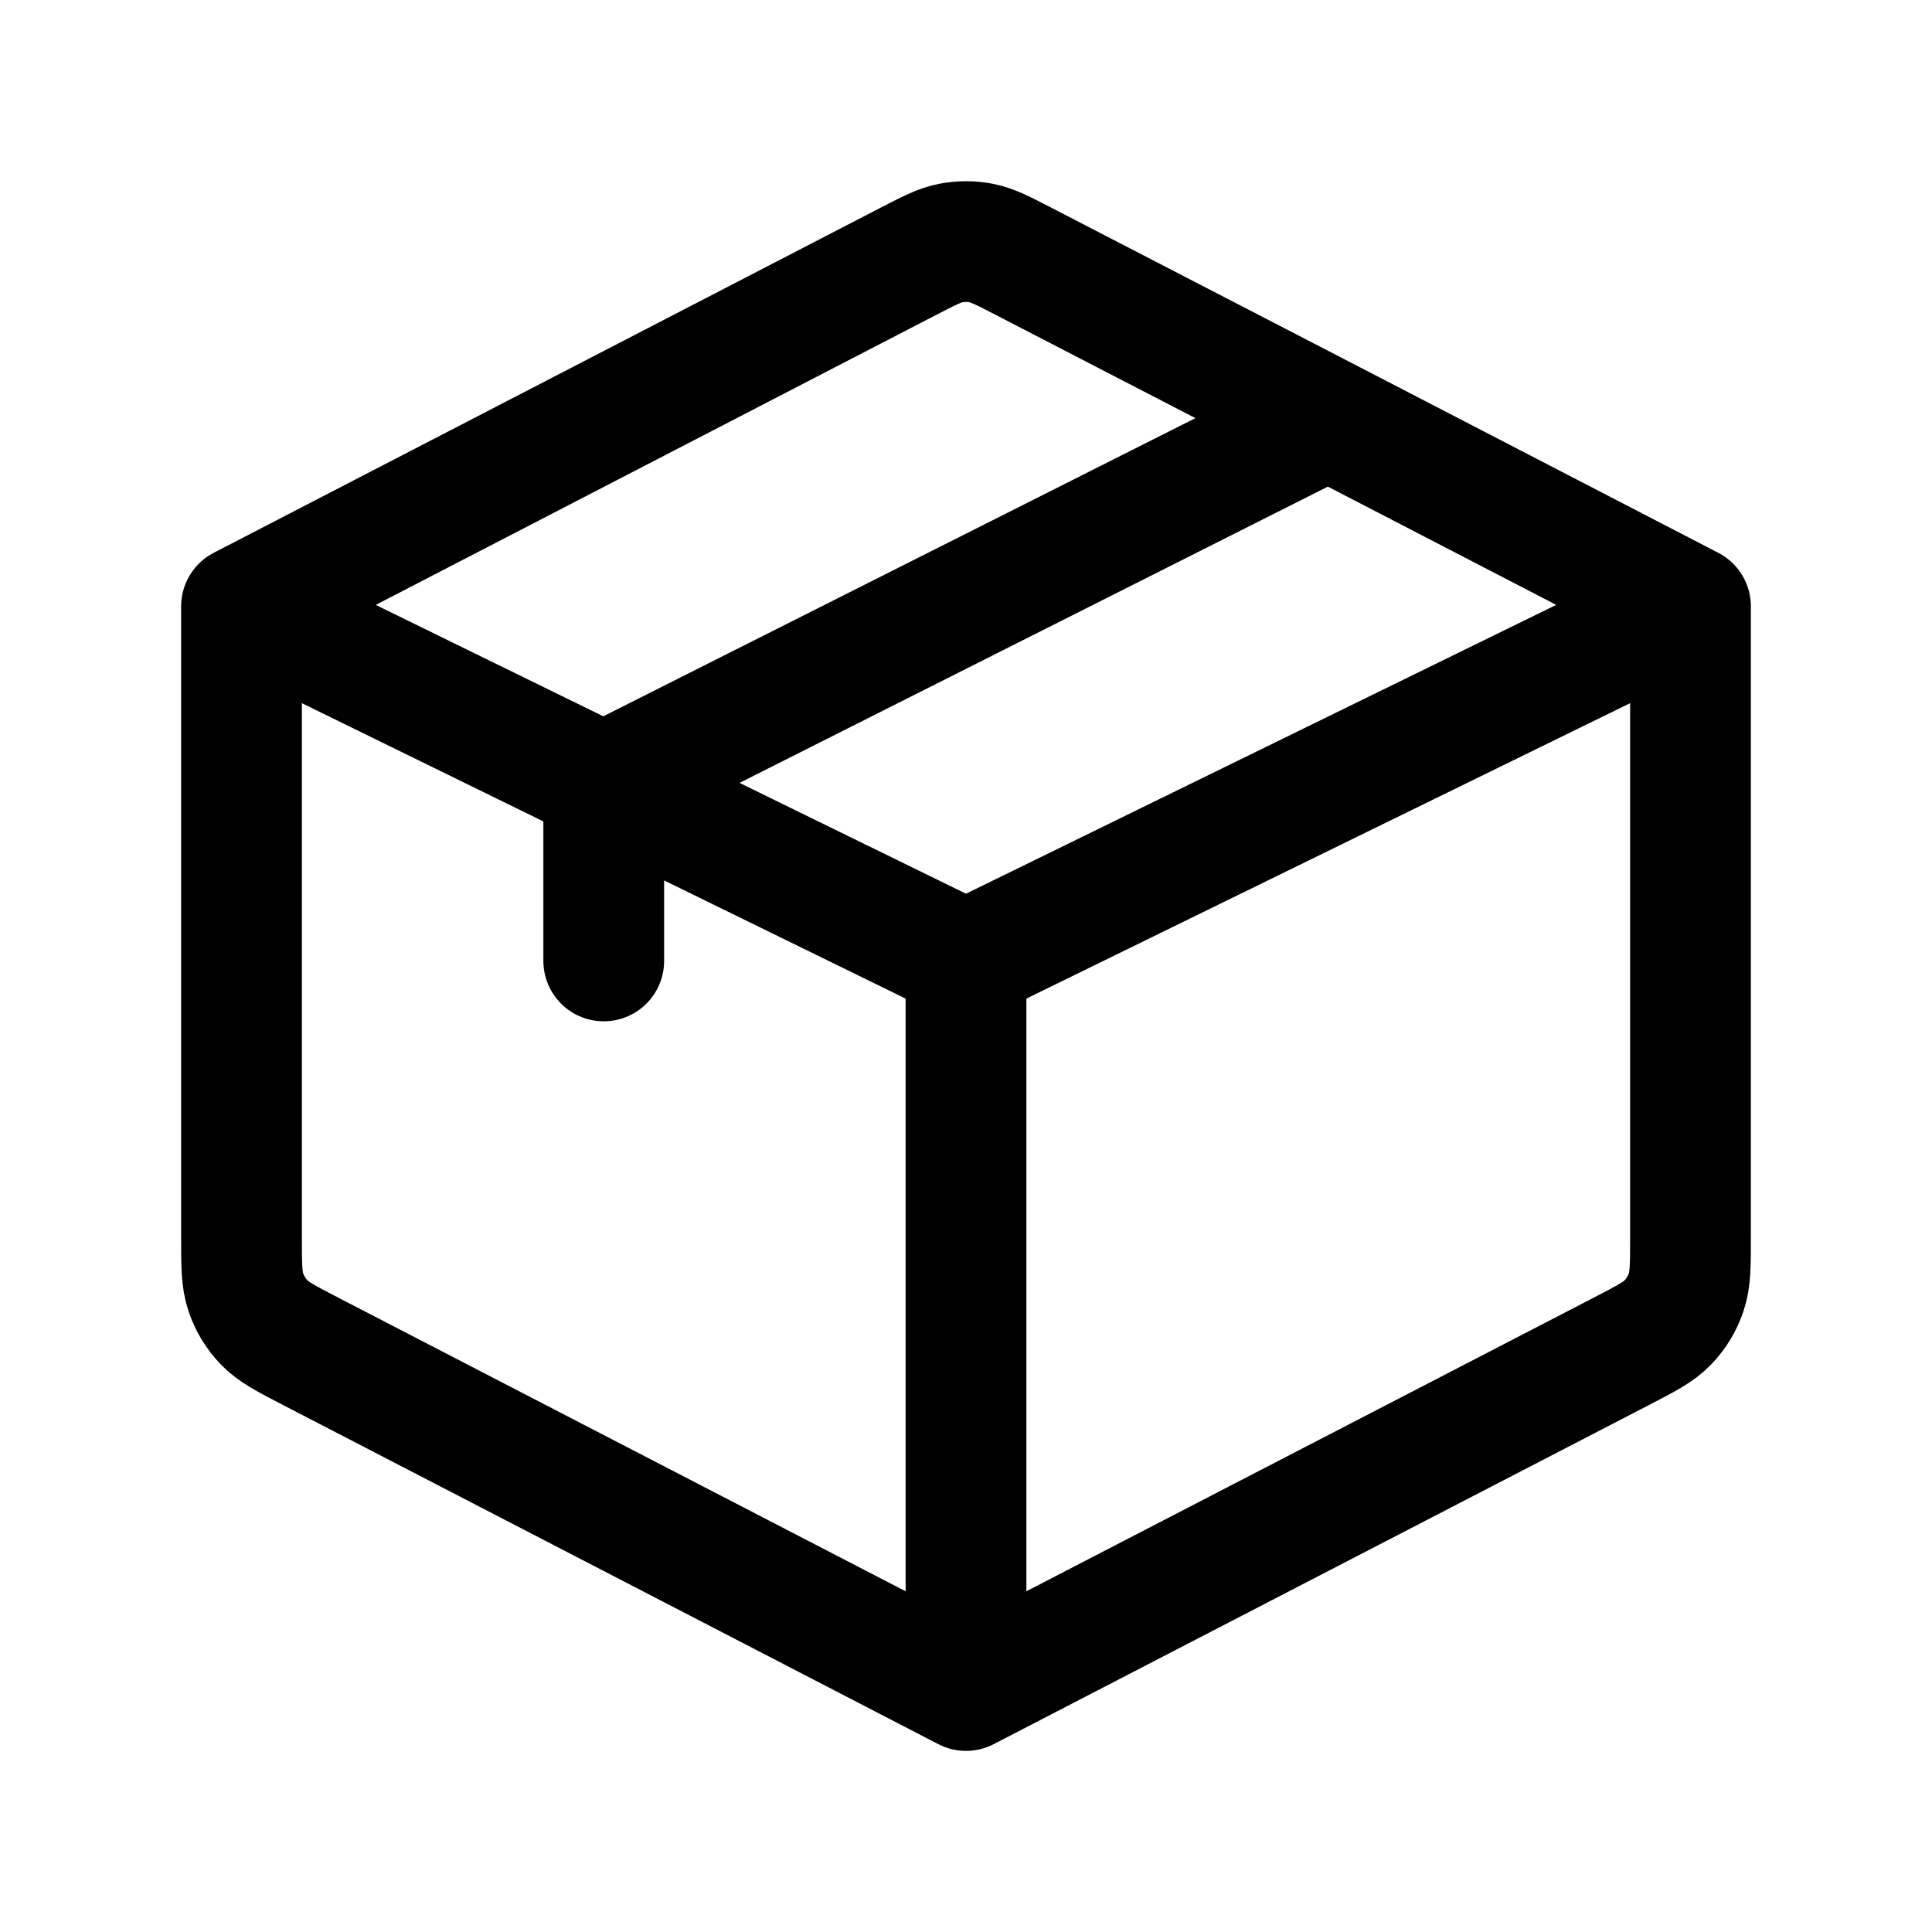 <svg width="96" height="96" viewBox="0 0 96 96" fill="none" xmlns="http://www.w3.org/2000/svg">
<path d="M48 84L80.524 67.168C81.788 66.512 82.42 66.188 82.88 65.704C83.287 65.279 83.596 64.77 83.784 64.212C84 63.576 84 62.868 84 61.444V30.132M48 84L15.476 67.168C14.212 66.512 13.58 66.188 13.12 65.704C12.713 65.279 12.404 64.77 12.216 64.212C12 63.576 12 62.864 12 61.436V30.132M48 84V47.748M84 30.132L48 47.748M84 30.132L66 20.812M12 30.132L45.076 13.016C46.148 12.464 46.68 12.184 47.244 12.076C47.743 11.98 48.257 11.98 48.756 12.076C49.316 12.184 49.852 12.464 50.92 13.016L66 20.812M12 30.132L30 38.944M48 47.748L30 38.94M66 20.812L30 38.94M30 38.94V47.748" stroke="black" stroke-width="6" stroke-linecap="round" stroke-linejoin="round"/>
</svg>
